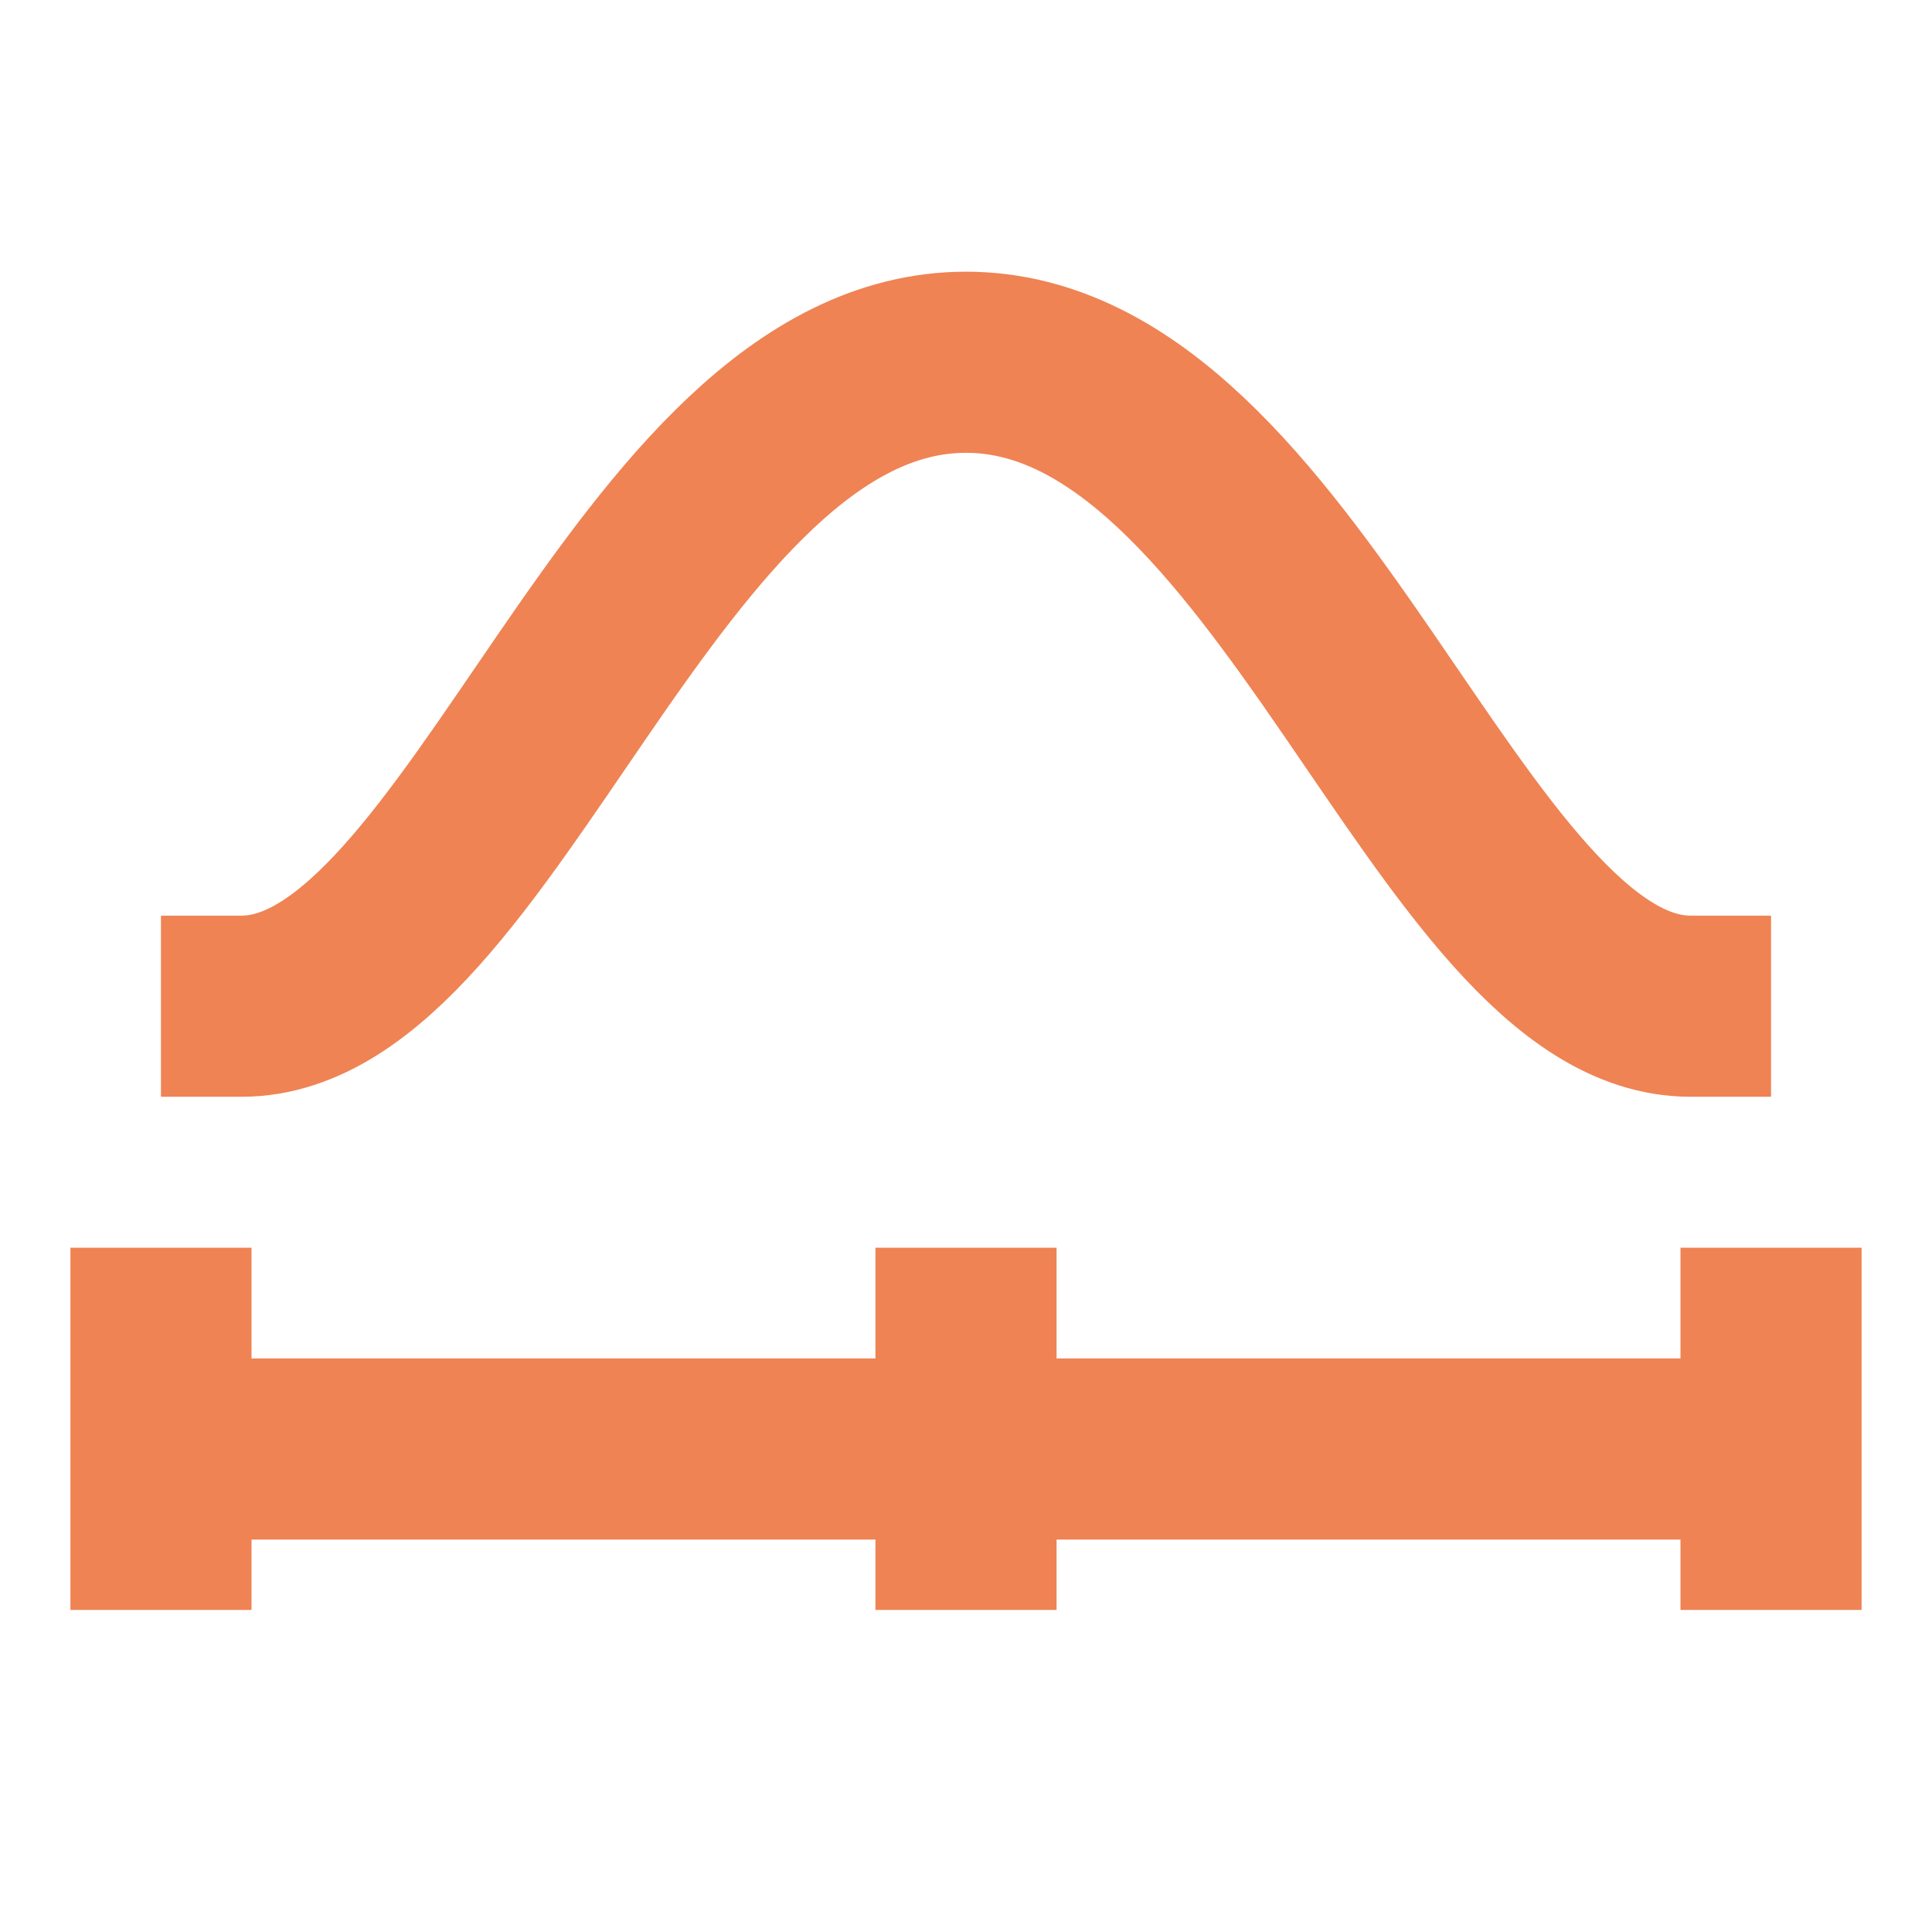 <svg xmlns="http://www.w3.org/2000/svg" width="16" height="16" fill="none"><path stroke="#EF8354" stroke-width="1.5" d="M1.333 8.333H2C4 8.333 5.333 3 8 3s4 5.333 6 5.333h.667m-13.334 2v3m6.667-3v3m6.667-3v3M1.333 12h13.334"/></svg>